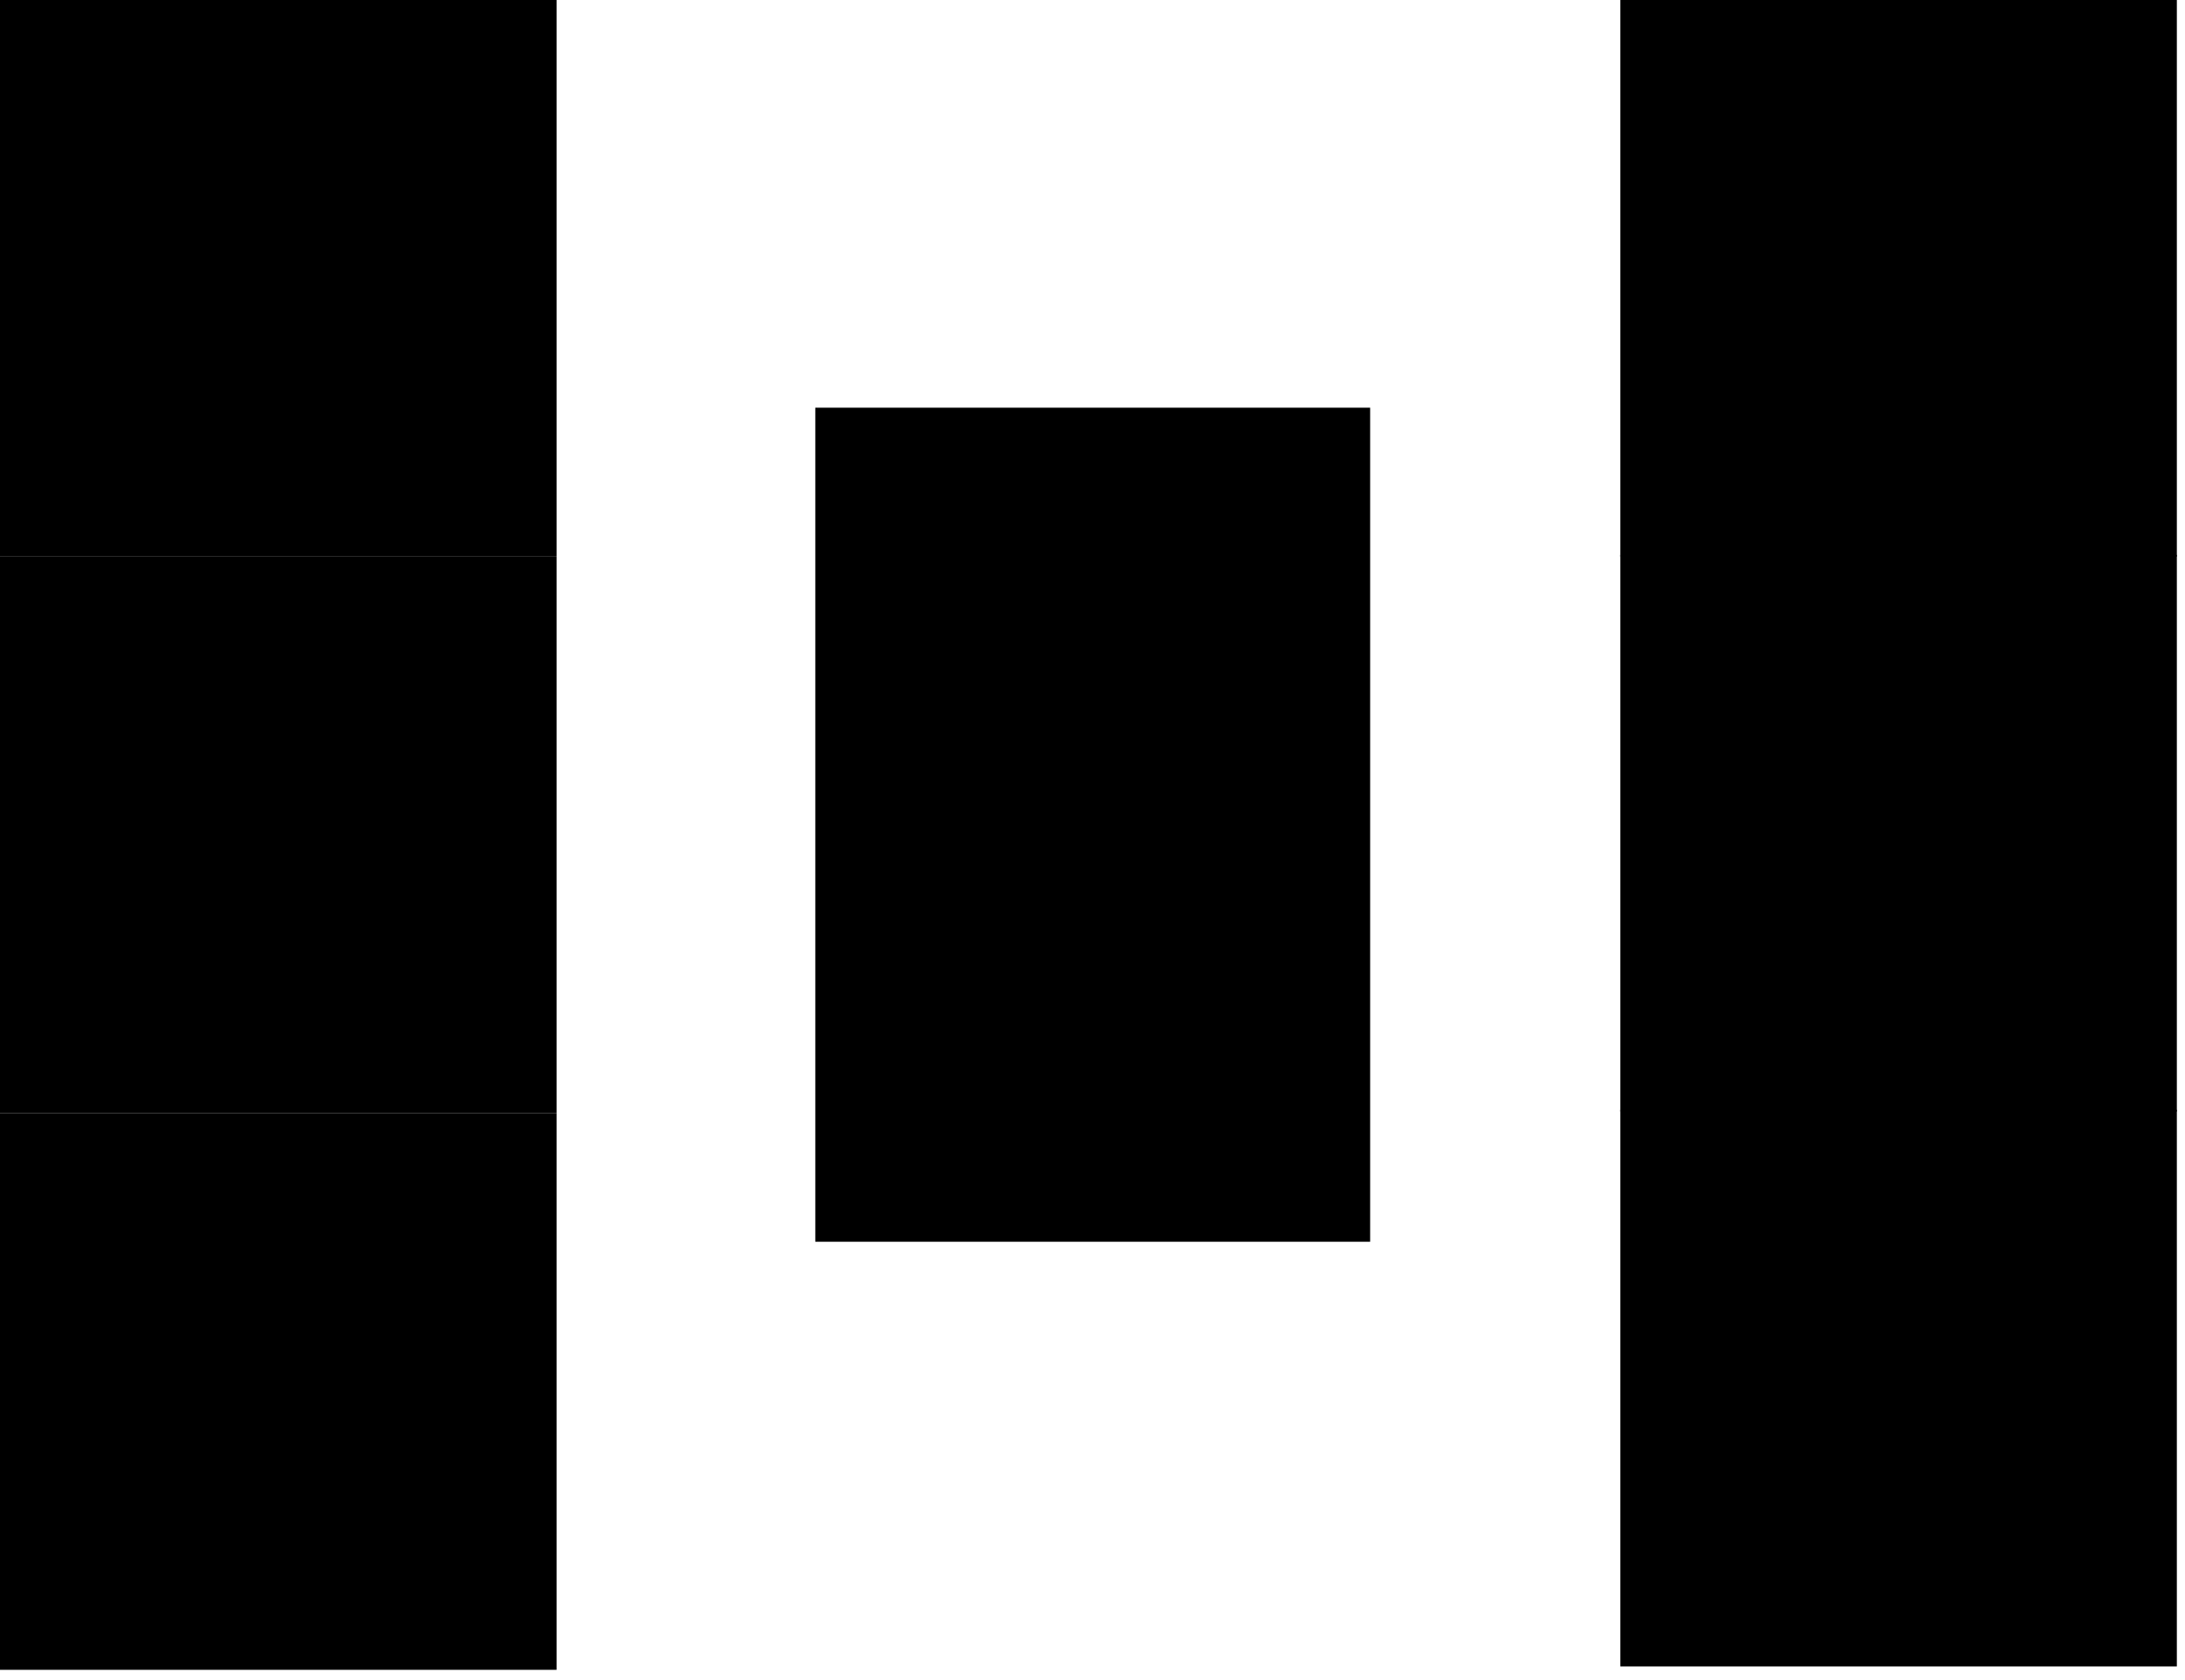 <svg width="134" height="103" viewBox="0 0 134 103" fill="none" xmlns="http://www.w3.org/2000/svg">
<rect y="68.263" width="34.132" height="34.132" fill="#FA034D" style="fill:#FA034D;fill:color(display-p3 0.98 0.012 0.302);fill-opacity:1;"/>
<rect y="34.132" width="34.132" height="34.132" fill="#FA034D" style="fill:#FA034D;fill:color(display-p3 0.98 0.012 0.302);fill-opacity:1;"/>
<rect x="99.368" width="34.132" height="34.132" fill="#FFF739" style="fill:#FFF739;fill:color(display-p3 1 0.969 0.225);fill-opacity:1;"/>
<rect x="99.368" y="34.027" width="34.132" height="34.132" fill="#FFF739" style="fill:#FFF739;fill:color(display-p3 1 0.969 0.225);fill-opacity:1;"/>
<rect x="99.368" y="68.055" width="34.132" height="34.132" fill="#FFF739" style="fill:#FFF739;fill:color(display-p3 1 0.969 0.225);fill-opacity:1;"/>
<rect x="50" y="25" width="34.027" height="51.145" fill="#1580FF" style="fill:#1580FF;fill:color(display-p3 0.081 0.504 1);fill-opacity:1;"/>
<rect width="34.132" height="34.132" fill="#FA034D" style="fill:#FA034D;fill:color(display-p3 0.98 0.012 0.302);fill-opacity:1;"/>
</svg>
